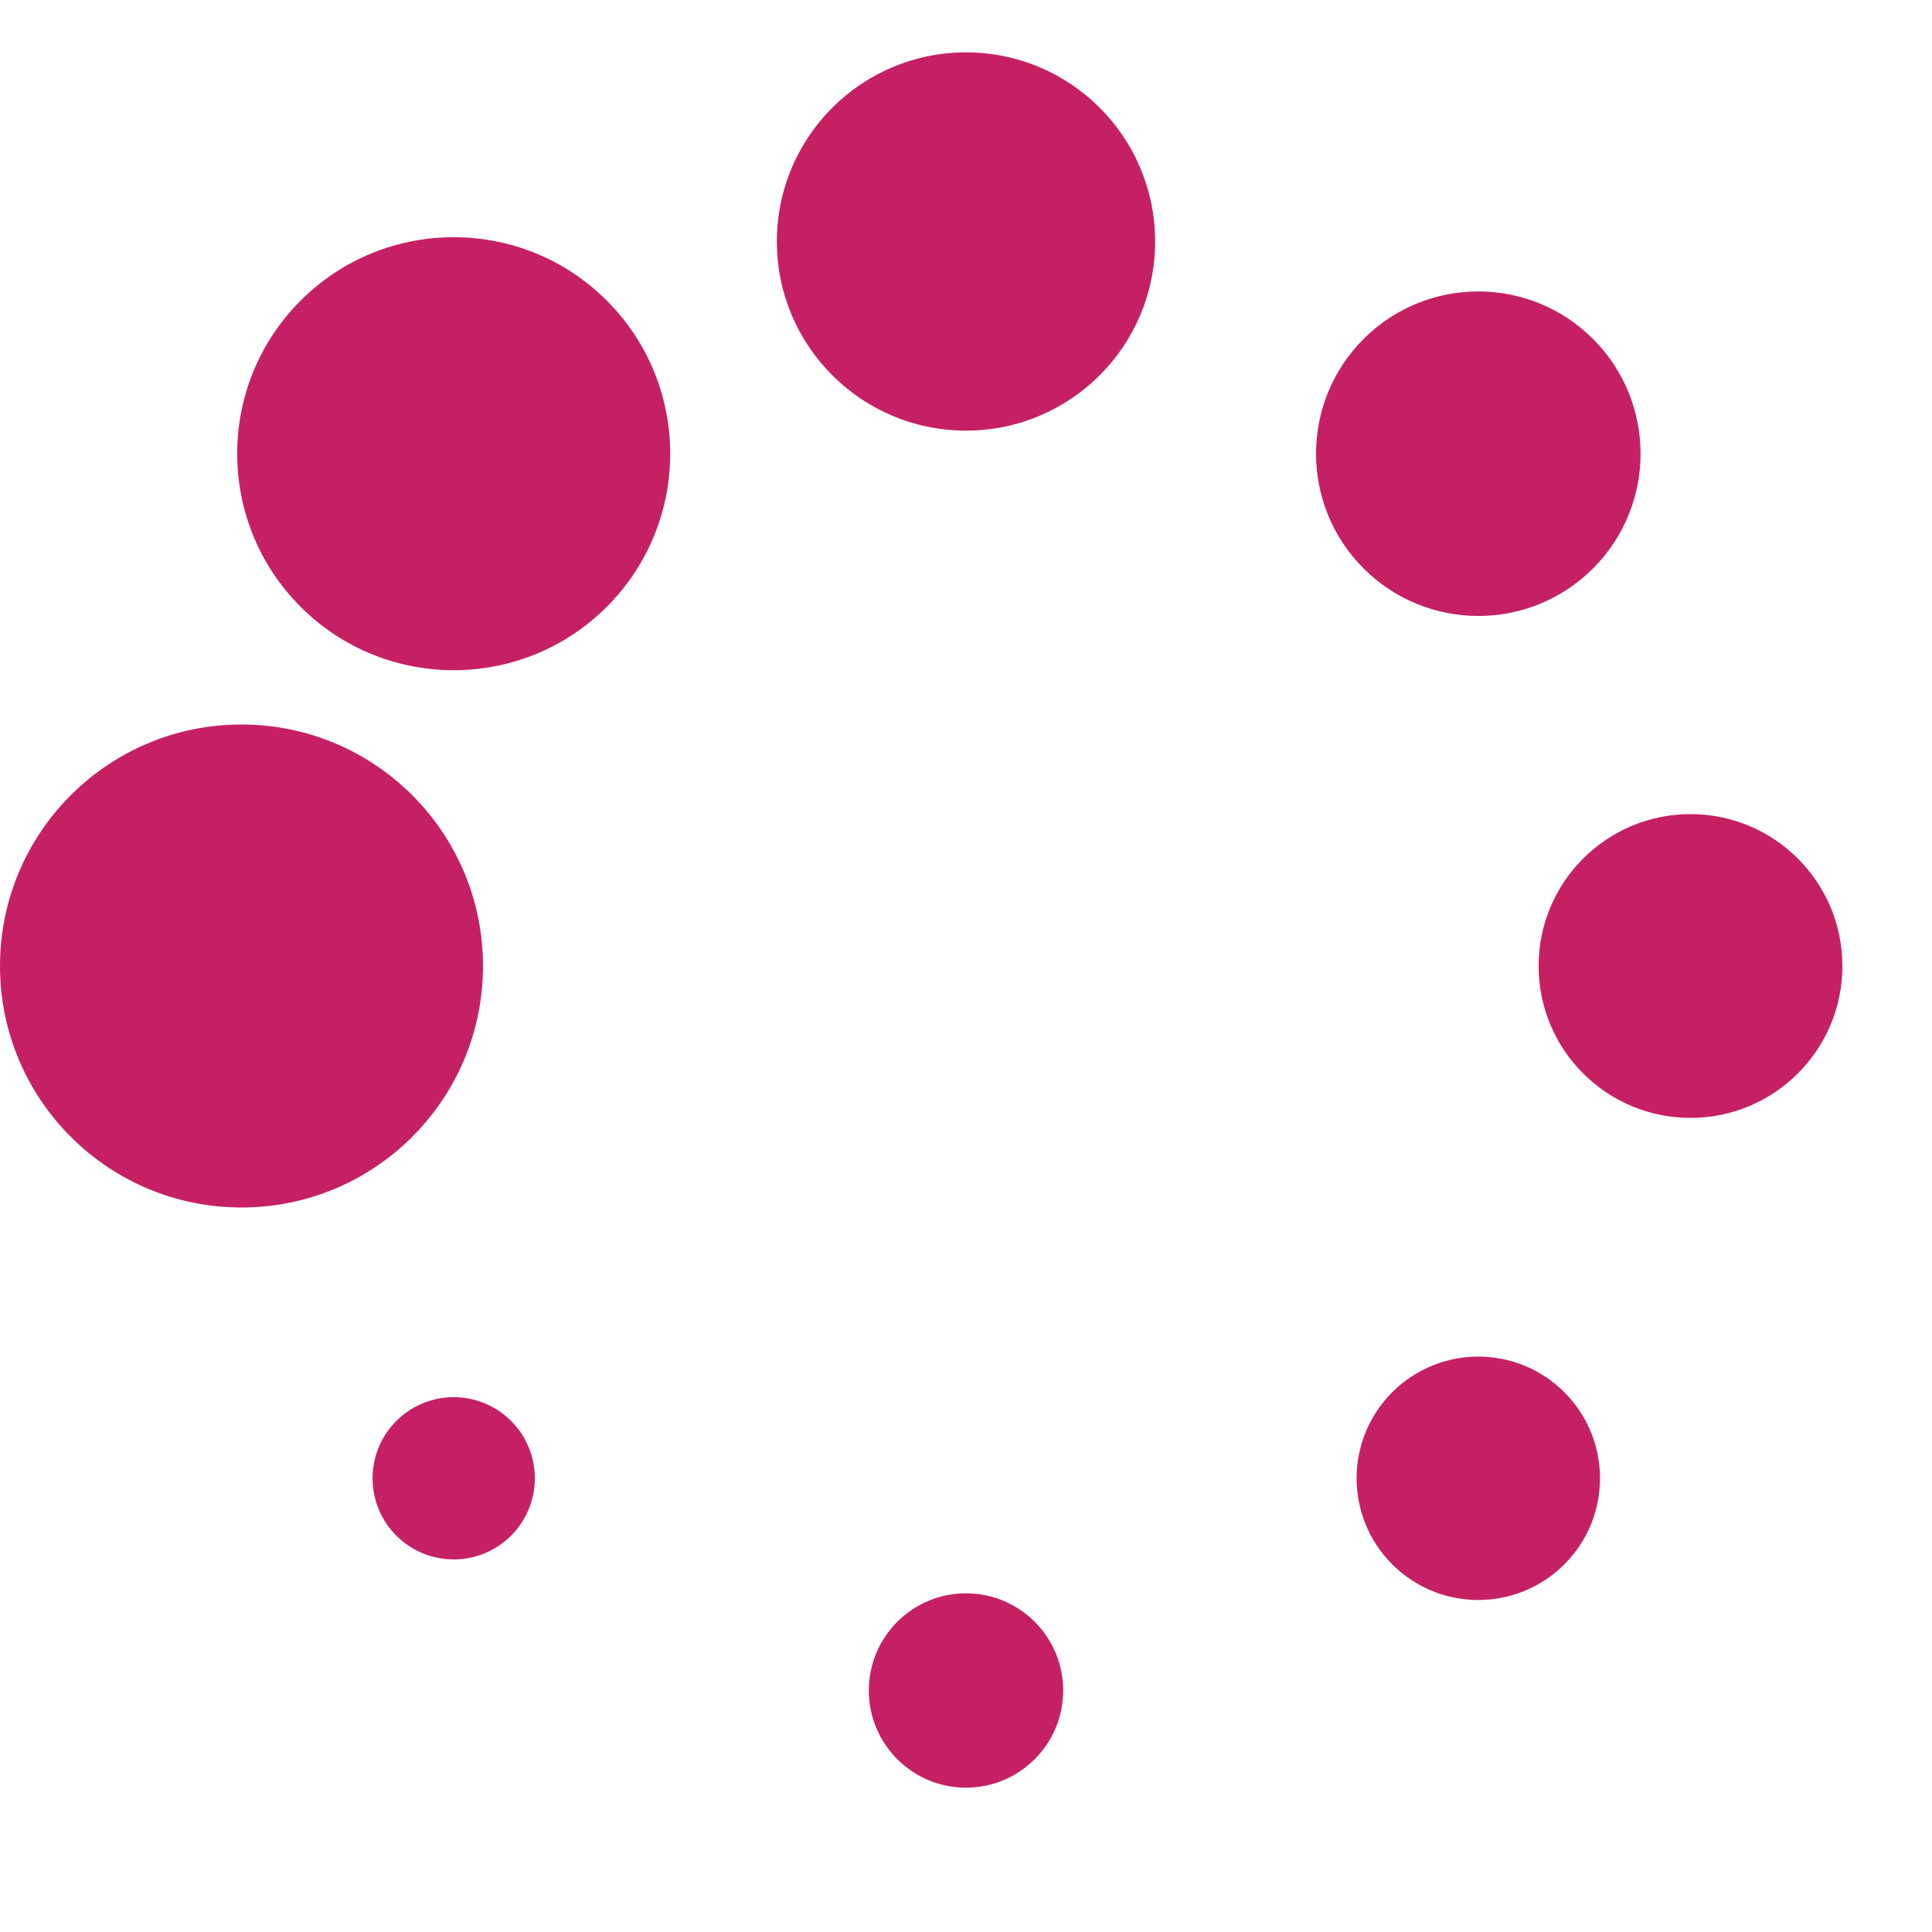 <?xml version="1.0" encoding="UTF-8" standalone="no"?><svg xmlns:svg="http://www.w3.org/2000/svg" xmlns="http://www.w3.org/2000/svg" xmlns:xlink="http://www.w3.org/1999/xlink" version="1.0" width="100px" height="100px" viewBox="0 0 128 128" xml:space="preserve"><g><circle cx="16" cy="64" r="16" fill="#c62064" fill-opacity="1"/><circle cx="16" cy="64" r="14.344" fill="#c62064" fill-opacity="1" transform="rotate(45 64 64)"/><circle cx="16" cy="64" r="12.531" fill="#c62064" fill-opacity="1" transform="rotate(90 64 64)"/><circle cx="16" cy="64" r="10.75" fill="#c62064" fill-opacity="1" transform="rotate(135 64 64)"/><circle cx="16" cy="64" r="10.063" fill="#c62064" fill-opacity="1" transform="rotate(180 64 64)"/><circle cx="16" cy="64" r="8.063" fill="#c62064" fill-opacity="1" transform="rotate(225 64 64)"/><circle cx="16" cy="64" r="6.438" fill="#c62064" fill-opacity="1" transform="rotate(270 64 64)"/><circle cx="16" cy="64" r="5.375" fill="#c62064" fill-opacity="1" transform="rotate(315 64 64)"/><animateTransform attributeName="transform" type="rotate" values="0 64 64;315 64 64;270 64 64;225 64 64;180 64 64;135 64 64;90 64 64;45 64 64" calcMode="discrete" dur="880ms" repeatCount="indefinite"></animateTransform></g></svg>